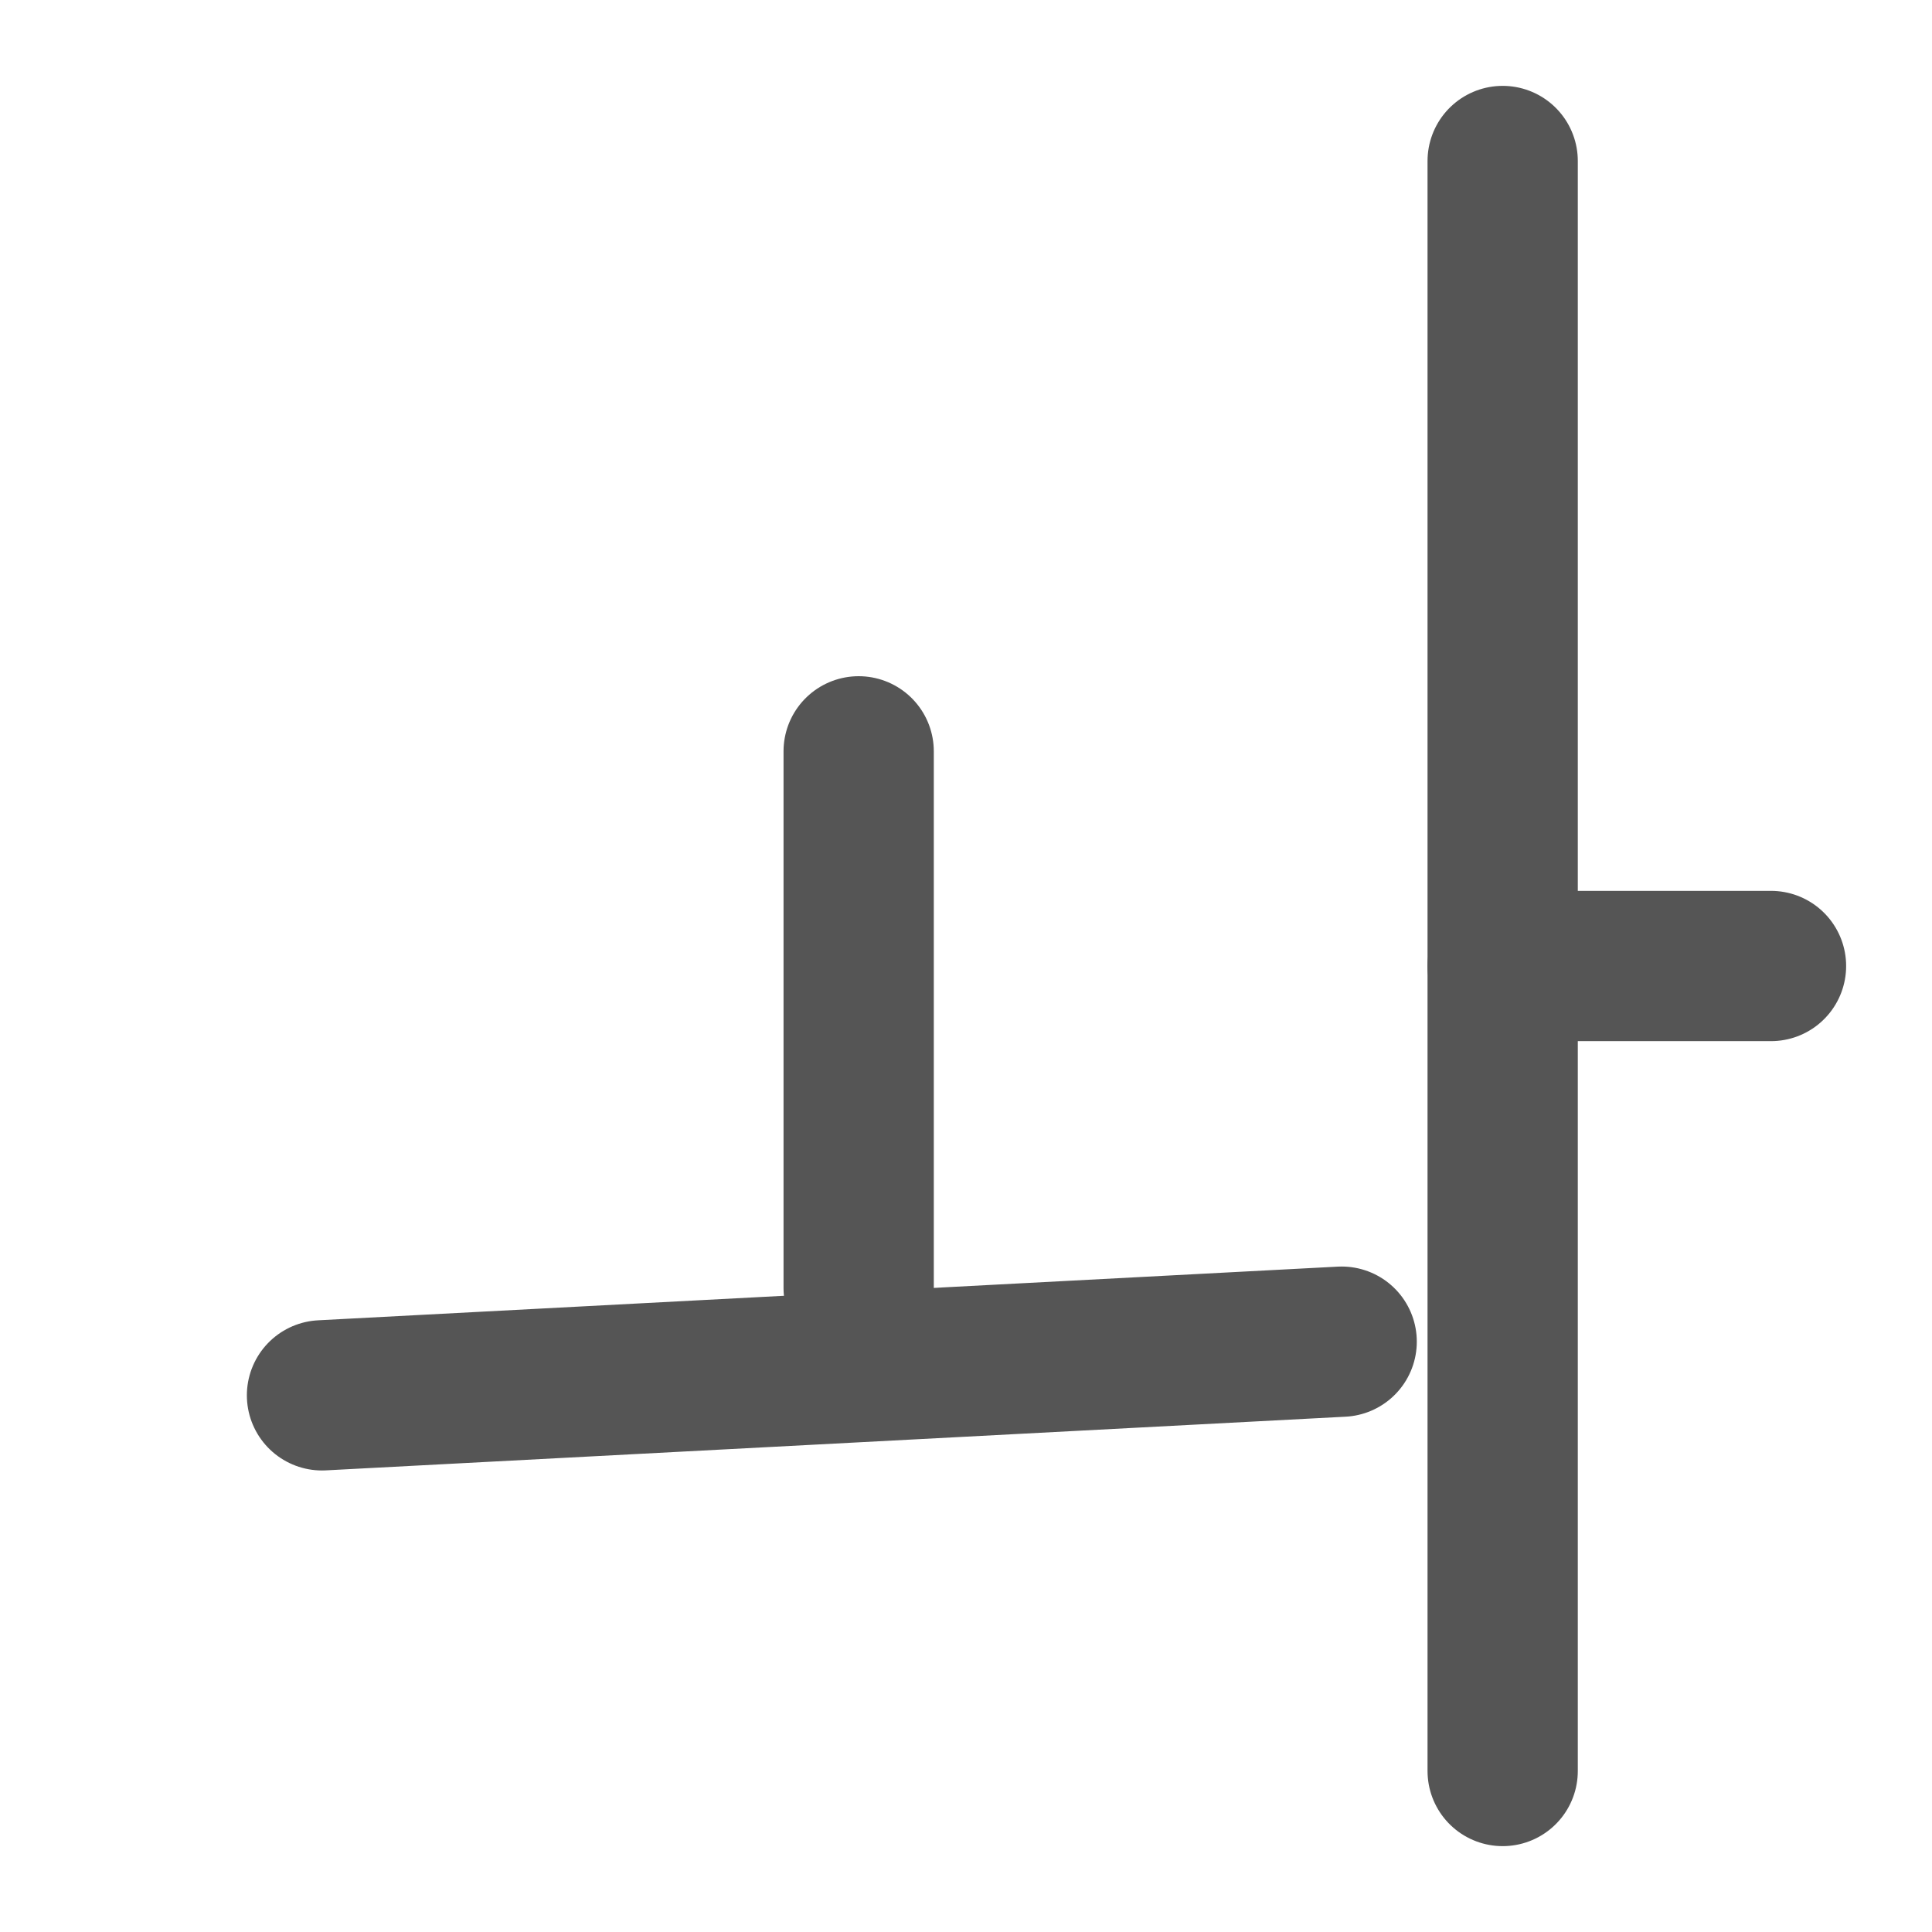 <svg id="ㅘ" class="kanadara" viewBox="-10 -10 180 180"
 xmlns="http://www.w3.org/2000/svg" xmlns:xlink="http://www.w3.org/1999/xlink">
 <g style="stroke: #555; stroke-width: 14px; stroke-linecap: round;
    stroke-linejoin: round; fill: none">
  <path d="M70 60 L70 110" style="--d:0.2s" clip-path="url(#)" />
  <path d="M20 120 L115 115" style="--d:0.7s" clip-path="url(#)" />
  <path d="M130 5 L130 155" style="--d:1.4s" clip-path="url(#)" />
  <path d="M130 80 L155 80" style="--d:1.9s" clip-path="url(#)" />
 </g>
</svg>
